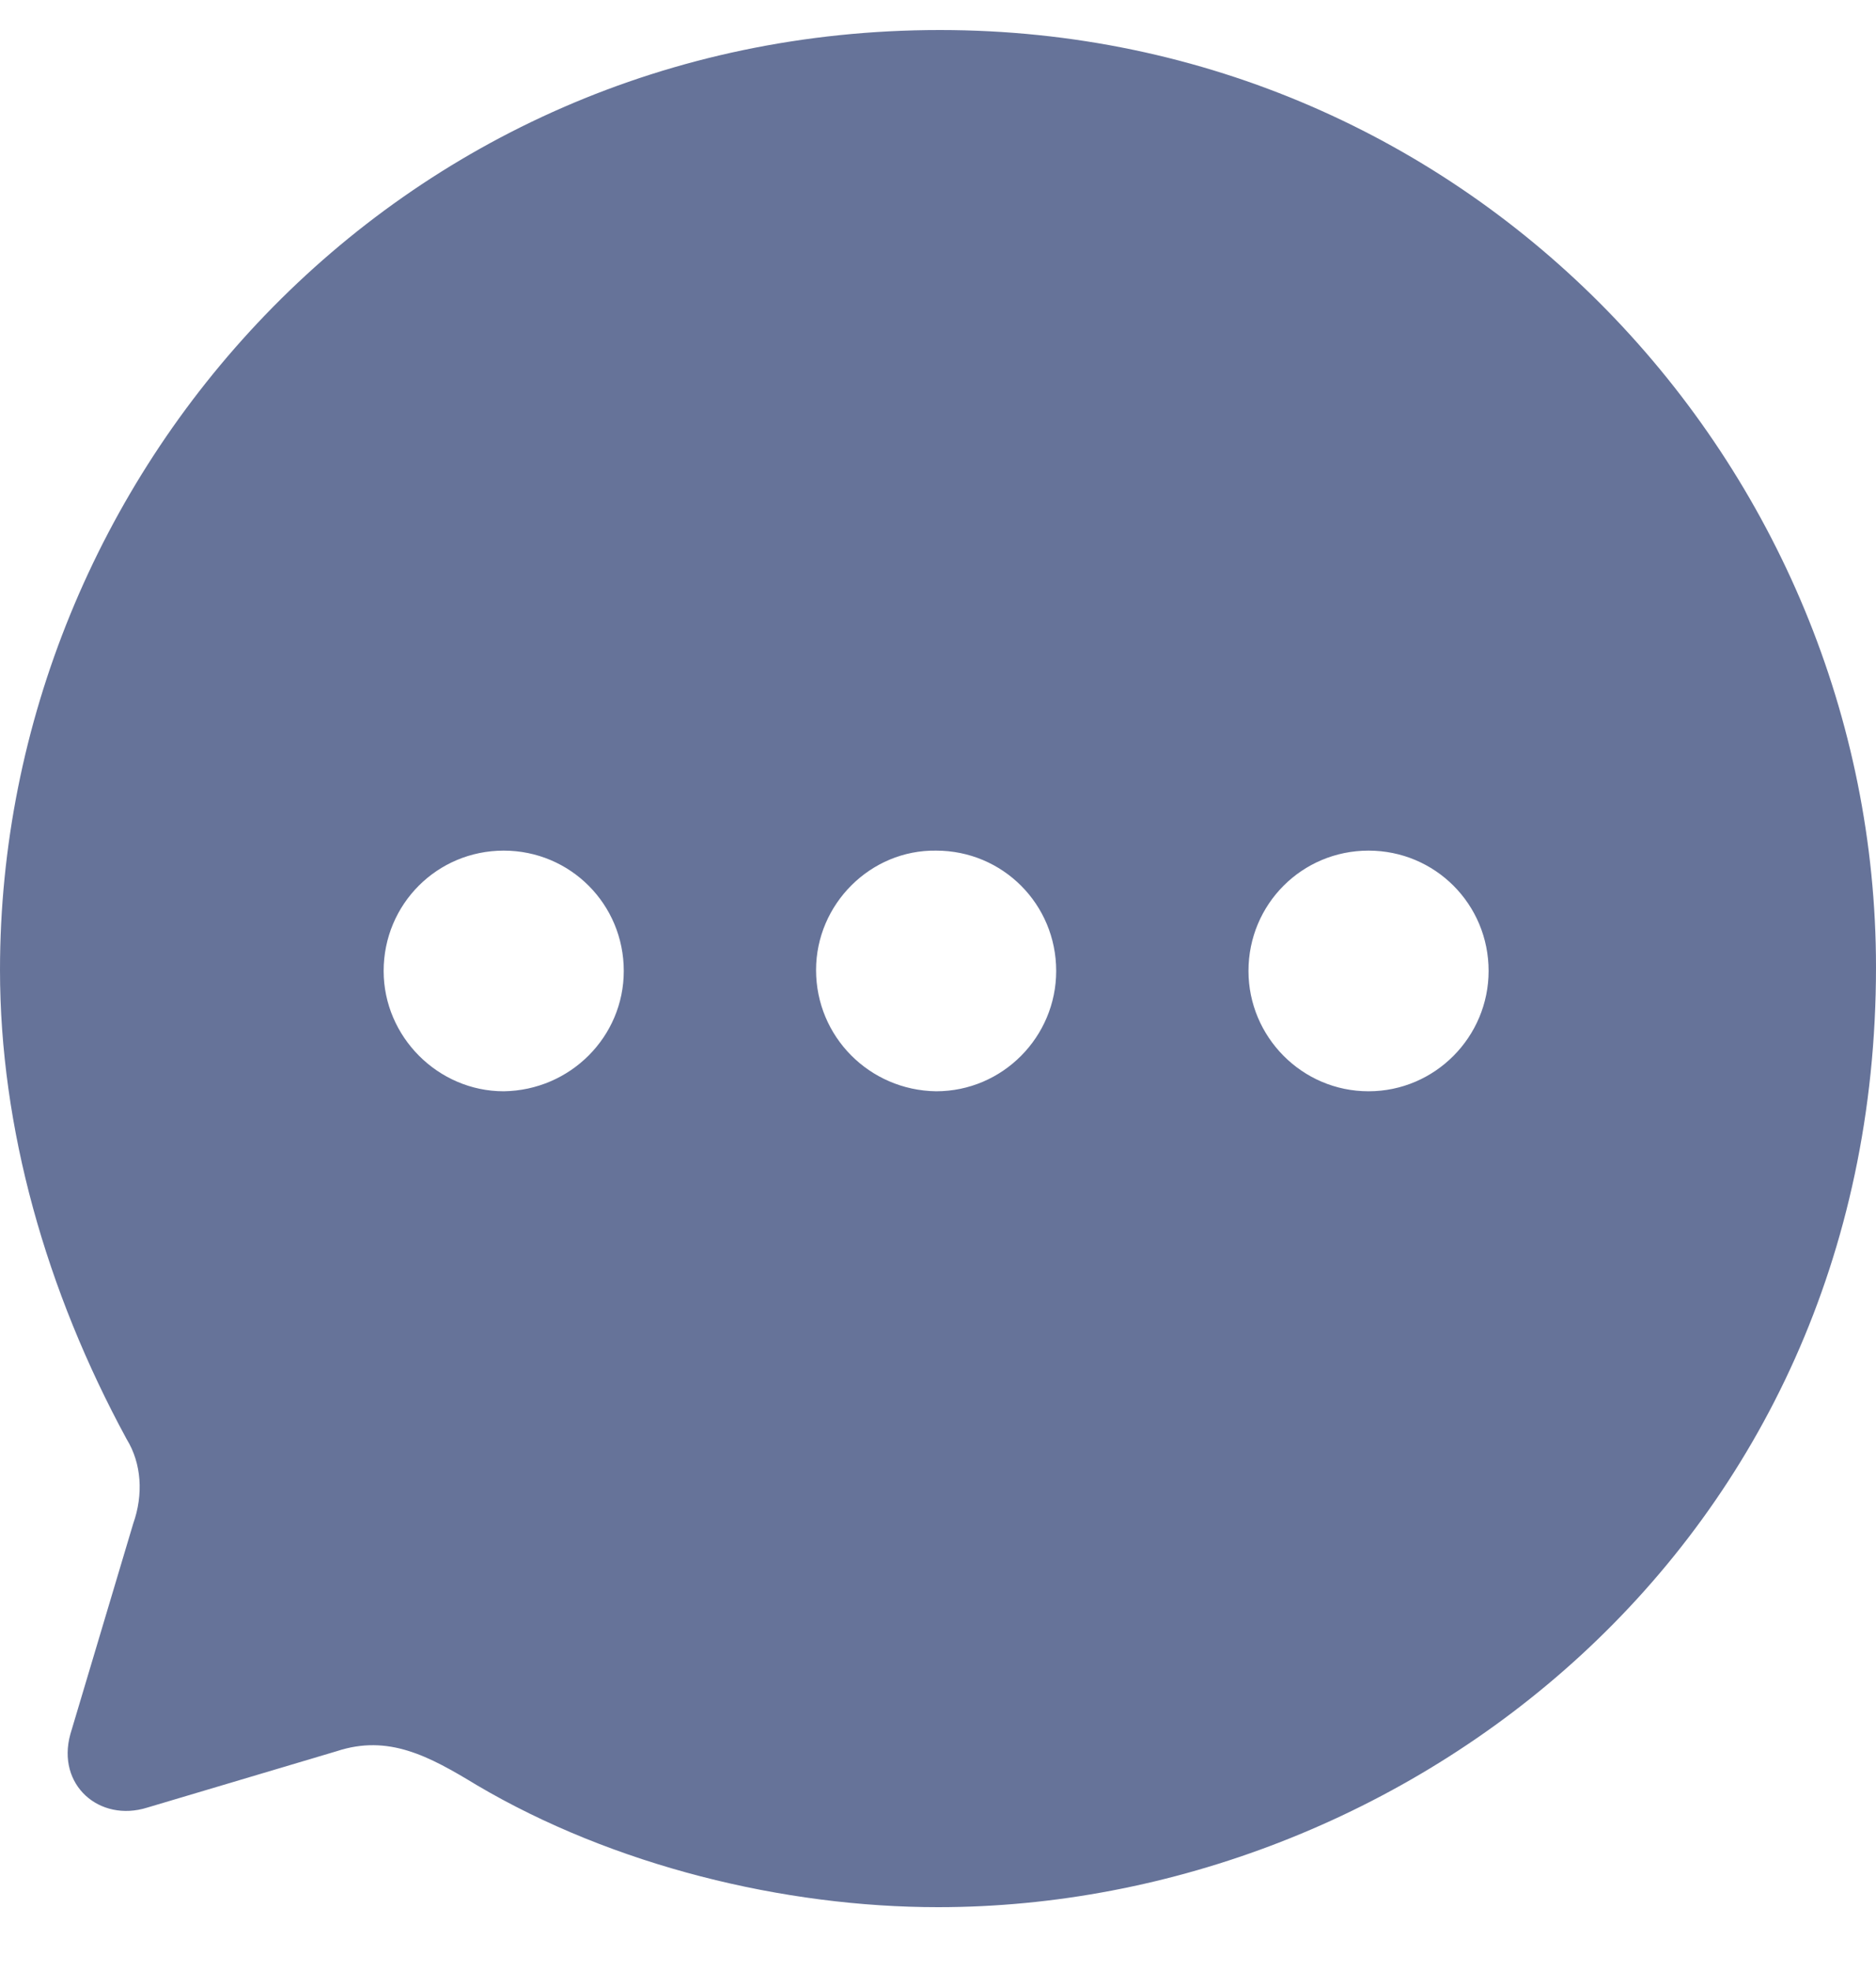<?xml version="1.0" encoding="UTF-8"?> <svg xmlns="http://www.w3.org/2000/svg" width="20" height="21" viewBox="0 0 20 21" fill="none"> <path d="M10.02 0.32C15.7 0.32 20 4.977 20 10.305C20 16.485 14.96 20.32 10 20.32C8.36 20.32 6.54 19.88 5.08 19.018C4.57 18.708 4.14 18.477 3.59 18.658L1.57 19.259C1.06 19.419 0.6 19.018 0.75 18.477L1.42 16.234C1.53 15.924 1.51 15.593 1.35 15.333C0.49 13.751 0 12.018 0 10.335C0 5.067 4.21 0.32 10.02 0.32ZM14.59 9.063C13.88 9.063 13.31 9.634 13.31 10.345C13.31 11.046 13.88 11.627 14.59 11.627C15.3 11.627 15.87 11.046 15.87 10.345C15.87 9.634 15.3 9.063 14.59 9.063ZM9.98 9.063C9.28 9.053 8.7 9.634 8.7 10.335C8.7 11.046 9.27 11.617 9.98 11.627C10.69 11.627 11.26 11.046 11.26 10.345C11.26 9.634 10.69 9.063 9.98 9.063ZM5.37 9.063C4.66 9.063 4.09 9.634 4.09 10.345C4.09 11.046 4.67 11.627 5.37 11.627C6.08 11.617 6.65 11.046 6.65 10.345C6.65 9.634 6.08 9.063 5.37 9.063Z" fill="#667399"></path> </svg> 